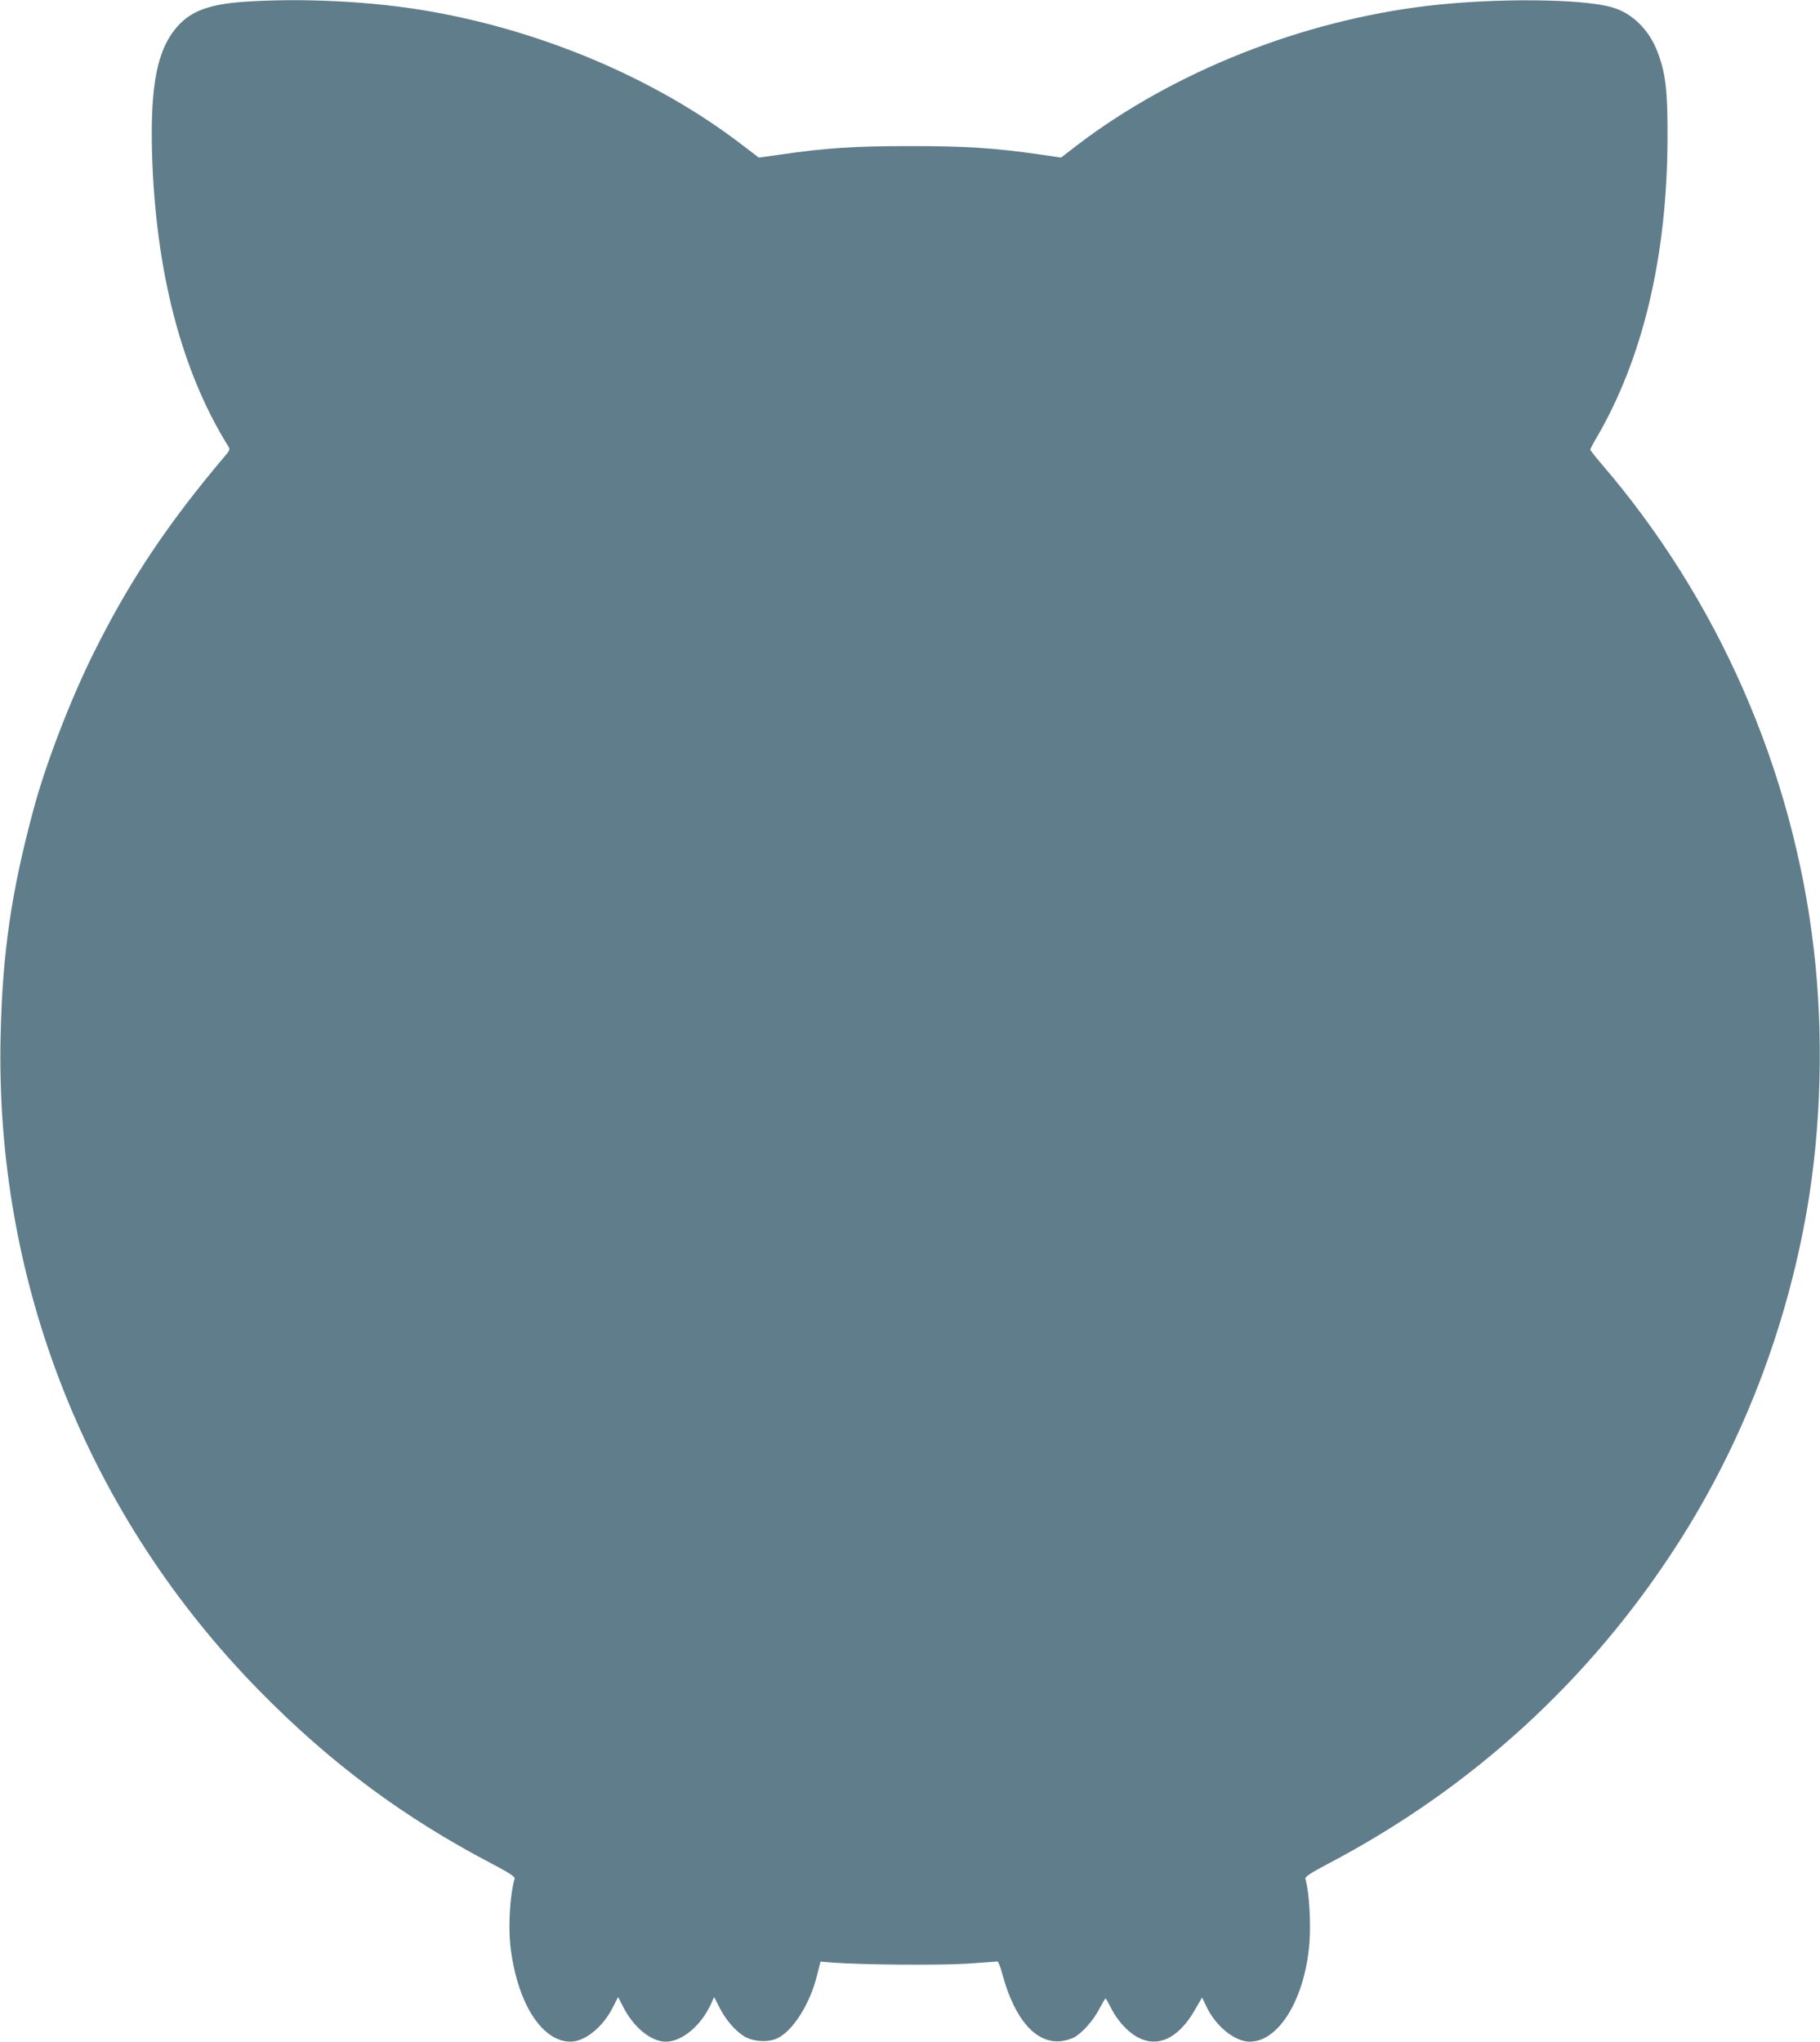 <?xml version="1.0" standalone="no"?>
<!DOCTYPE svg PUBLIC "-//W3C//DTD SVG 20010904//EN"
 "http://www.w3.org/TR/2001/REC-SVG-20010904/DTD/svg10.dtd">
<svg version="1.0" xmlns="http://www.w3.org/2000/svg"
 width="1141pt" height="1280pt" viewBox="0 0 1141 1280"
 preserveAspectRatio="xMidYMid meet">
<g transform="translate(0,1280) scale(0.1,-0.1)"
fill="#607d8b" stroke="none">
<path d="M1533 12789 c-217 -15 -333 -57 -418 -152 -128 -142 -173 -364 -162
-792 21 -742 184 -1372 478 -1843 12 -19 10 -25 -19 -59 -360 -425 -599 -783
-823 -1233 -148 -297 -303 -701 -379 -985 -139 -517 -194 -895 -206 -1410 -38
-1551 544 -3021 1630 -4123 441 -448 897 -787 1449 -1076 114 -60 147 -82 143
-95 -28 -95 -40 -286 -27 -414 39 -355 194 -606 377 -607 91 0 204 91 267 217
l32 63 34 -66 c66 -127 174 -214 265 -214 103 0 223 102 285 240 l18 40 32
-63 c41 -81 101 -150 159 -185 58 -34 156 -38 211 -8 98 52 200 217 243 391
l22 87 75 -6 c179 -14 662 -18 841 -7 102 7 189 13 193 14 5 1 20 -36 32 -83
77 -284 214 -438 373 -416 23 3 57 13 74 22 50 26 122 106 159 178 19 36 36
66 40 66 3 0 15 -21 28 -47 35 -73 90 -140 147 -179 135 -93 277 -35 386 157
l44 76 29 -60 c59 -122 177 -217 270 -217 183 0 346 270 374 617 10 132 -1
318 -25 404 -4 13 30 35 143 95 901 473 1645 1154 2191 2005 404 629 681 1347
811 2099 89 516 104 1098 42 1630 -131 1123 -600 2193 -1333 3044 -37 43 -68
83 -68 87 0 4 14 32 31 61 297 501 452 1150 453 1898 1 296 -12 404 -64 538
-53 137 -158 240 -283 276 -189 55 -733 59 -1152 10 -792 -93 -1597 -413
-2202 -874 l-101 -78 -129 19 c-293 42 -468 53 -818 53 -350 0 -524 -11 -819
-54 l-129 -18 -101 77 c-534 411 -1240 713 -1956 839 -352 63 -800 86 -1167
61z"/>
</g>
</svg>

